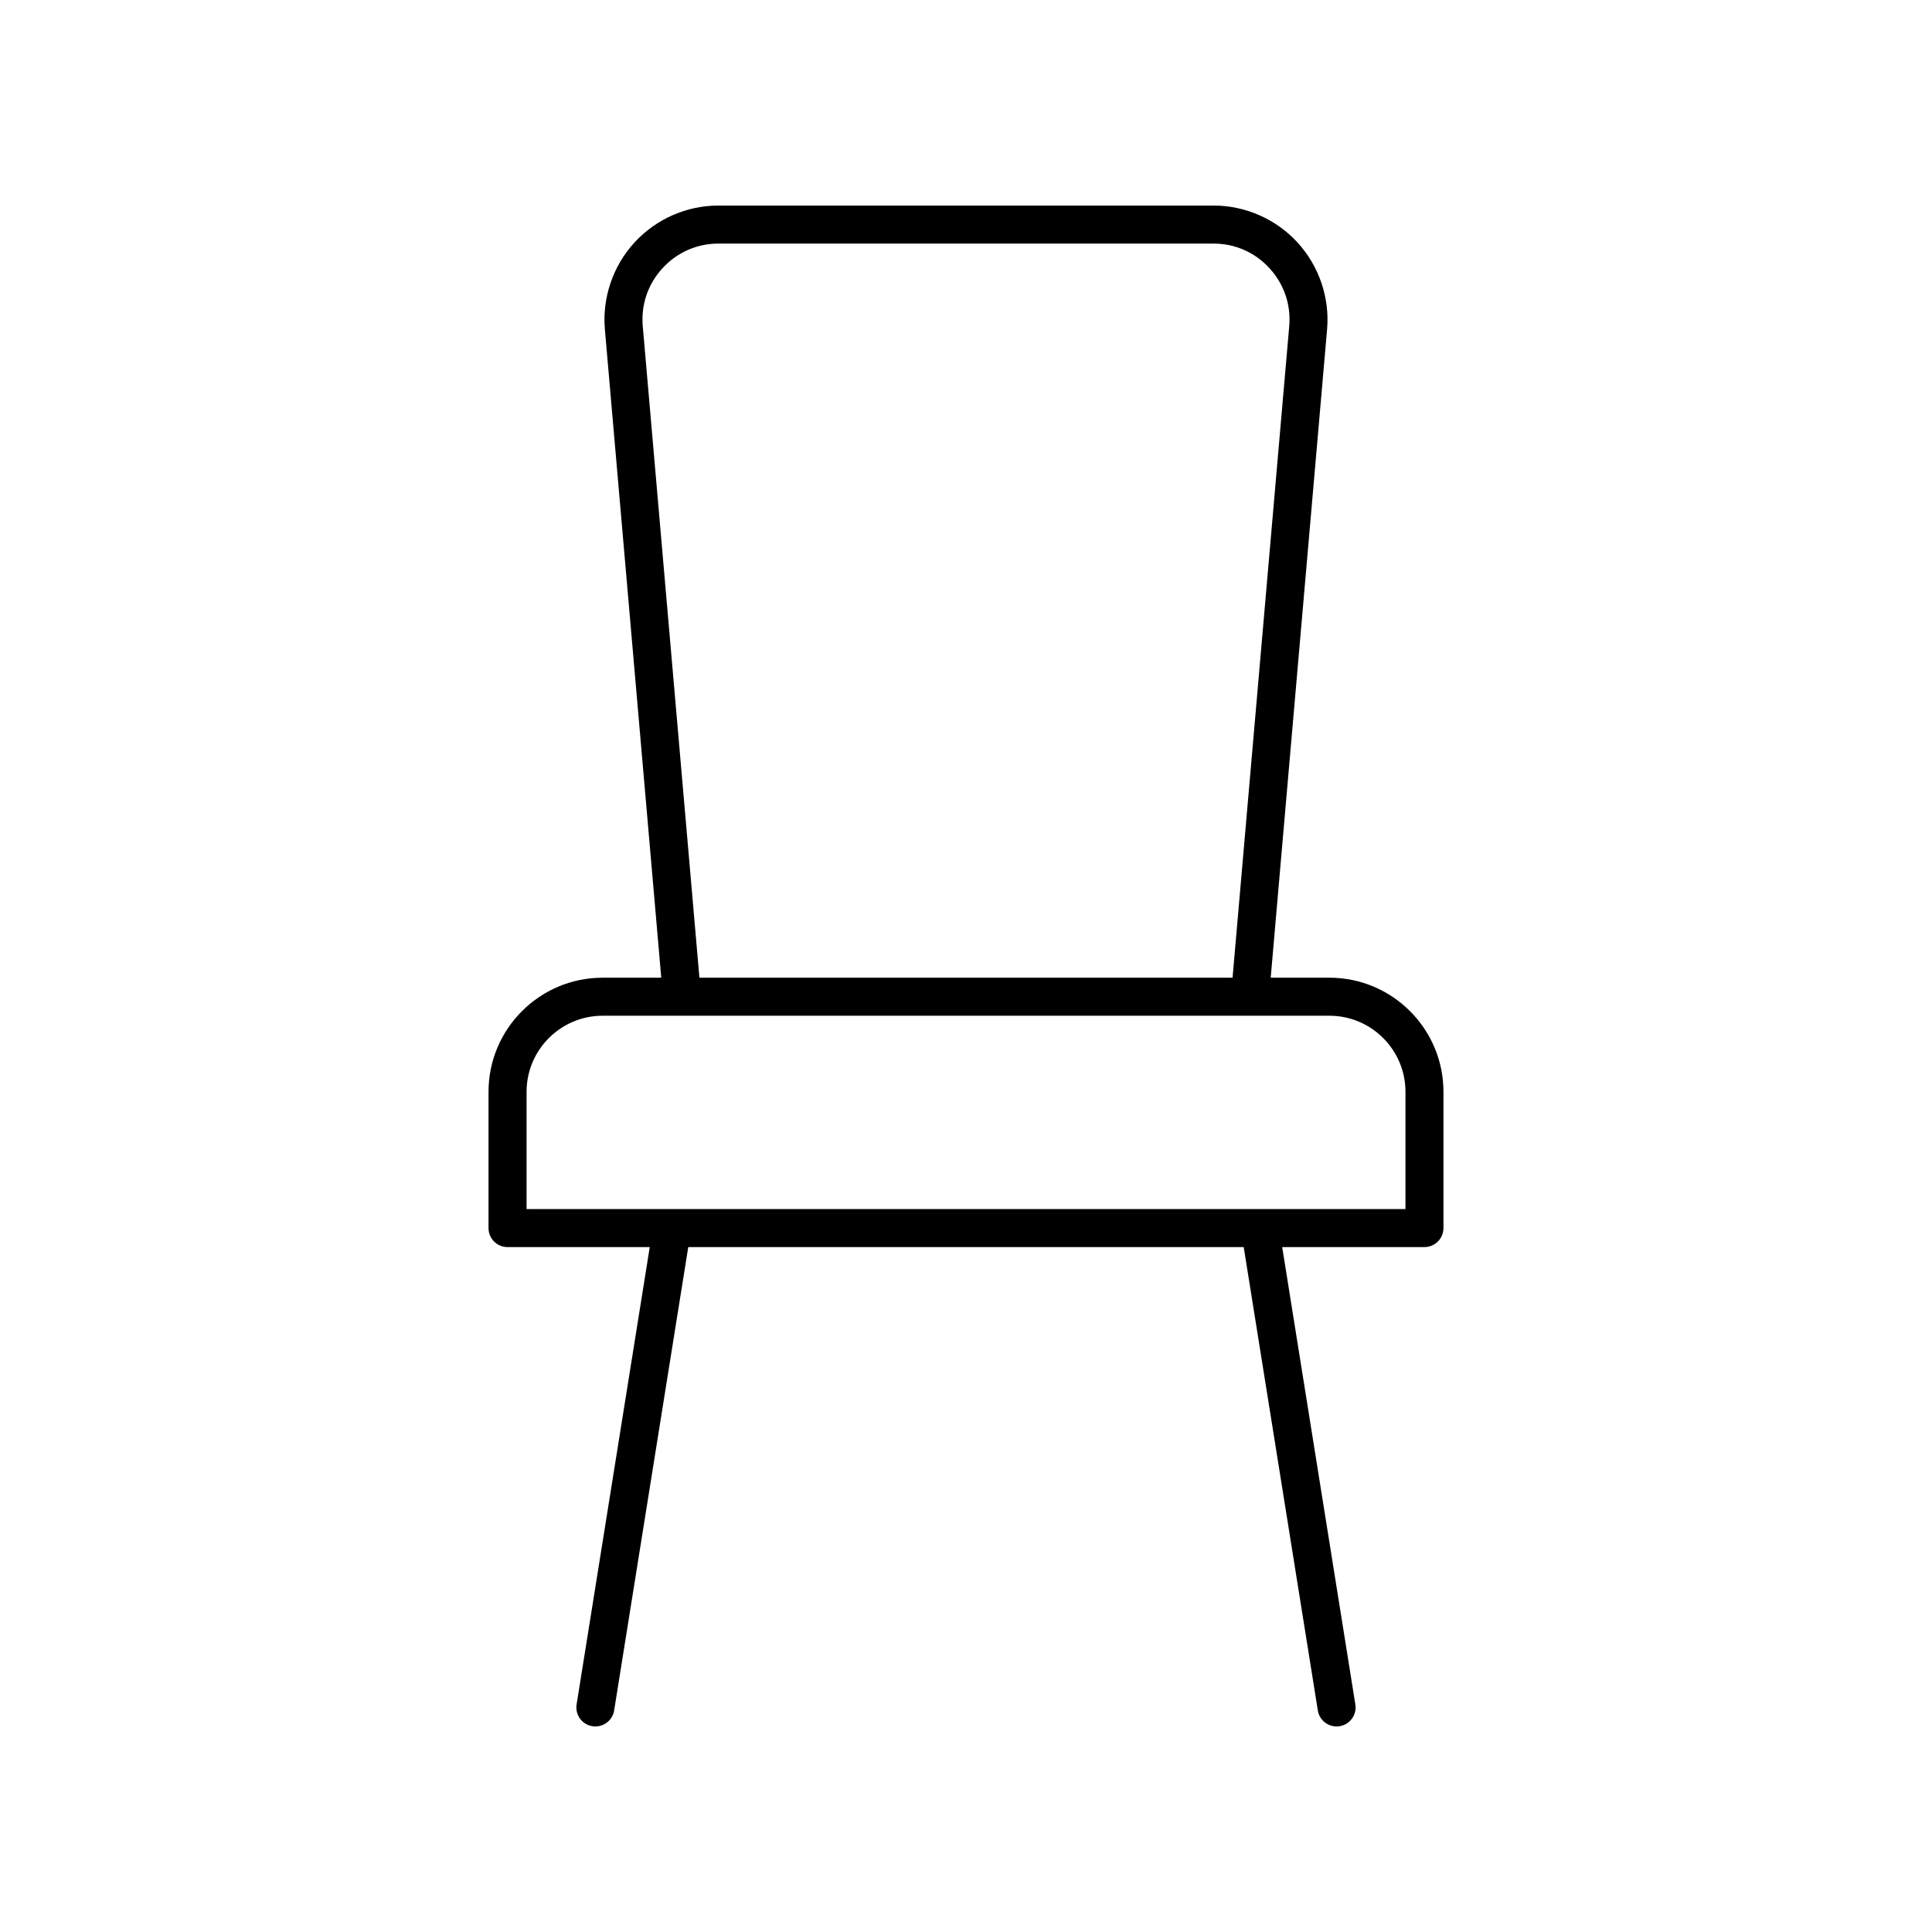 <?xml version="1.0" encoding="UTF-8"?>
<!-- Uploaded to: SVG Repo, www.svgrepo.com, Generator: SVG Repo Mixer Tools -->
<svg fill="#000000" width="800px" height="800px" version="1.1" viewBox="144 144 512 512" xmlns="http://www.w3.org/2000/svg">
 <path d="m526.53 469.45v-36.121c0-16.668-13.559-30.23-30.23-30.23h-15.547l14.938-171.78c0.734-8.422-2.125-16.82-7.832-23.051-5.711-6.227-13.828-9.797-22.277-9.797h-131.17c-8.449 0-16.566 3.57-22.277 9.801-5.707 6.231-8.566 14.629-7.832 23.051l14.938 171.78h-15.547c-16.668 0-30.23 13.559-30.23 30.23v36.121c0 2.785 2.254 5.039 5.039 5.039h37.691l-19.387 121.2c-0.438 2.75 1.434 5.332 4.176 5.769 0.273 0.043 0.539 0.062 0.805 0.062 2.43 0 4.574-1.766 4.969-4.242l19.641-122.79h147.2l19.641 122.79c0.395 2.477 2.535 4.242 4.969 4.242 0.262 0 0.531-0.02 0.801-0.062 2.746-0.438 4.613-3.019 4.176-5.769l-19.387-121.2h37.691c2.789-0.004 5.043-2.258 5.043-5.043zm-212.19-239c-0.492-5.699 1.363-11.152 5.227-15.363 3.863-4.219 9.137-6.535 14.848-6.535h131.17c5.711 0 10.988 2.316 14.848 6.535 3.863 4.211 5.719 9.668 5.227 15.363l-15.016 172.65h-141.29zm202.12 233.97h-232.91v-31.086c0-11.113 9.039-20.152 20.152-20.152h192.61c11.113 0 20.152 9.039 20.152 20.152z"/>
</svg>